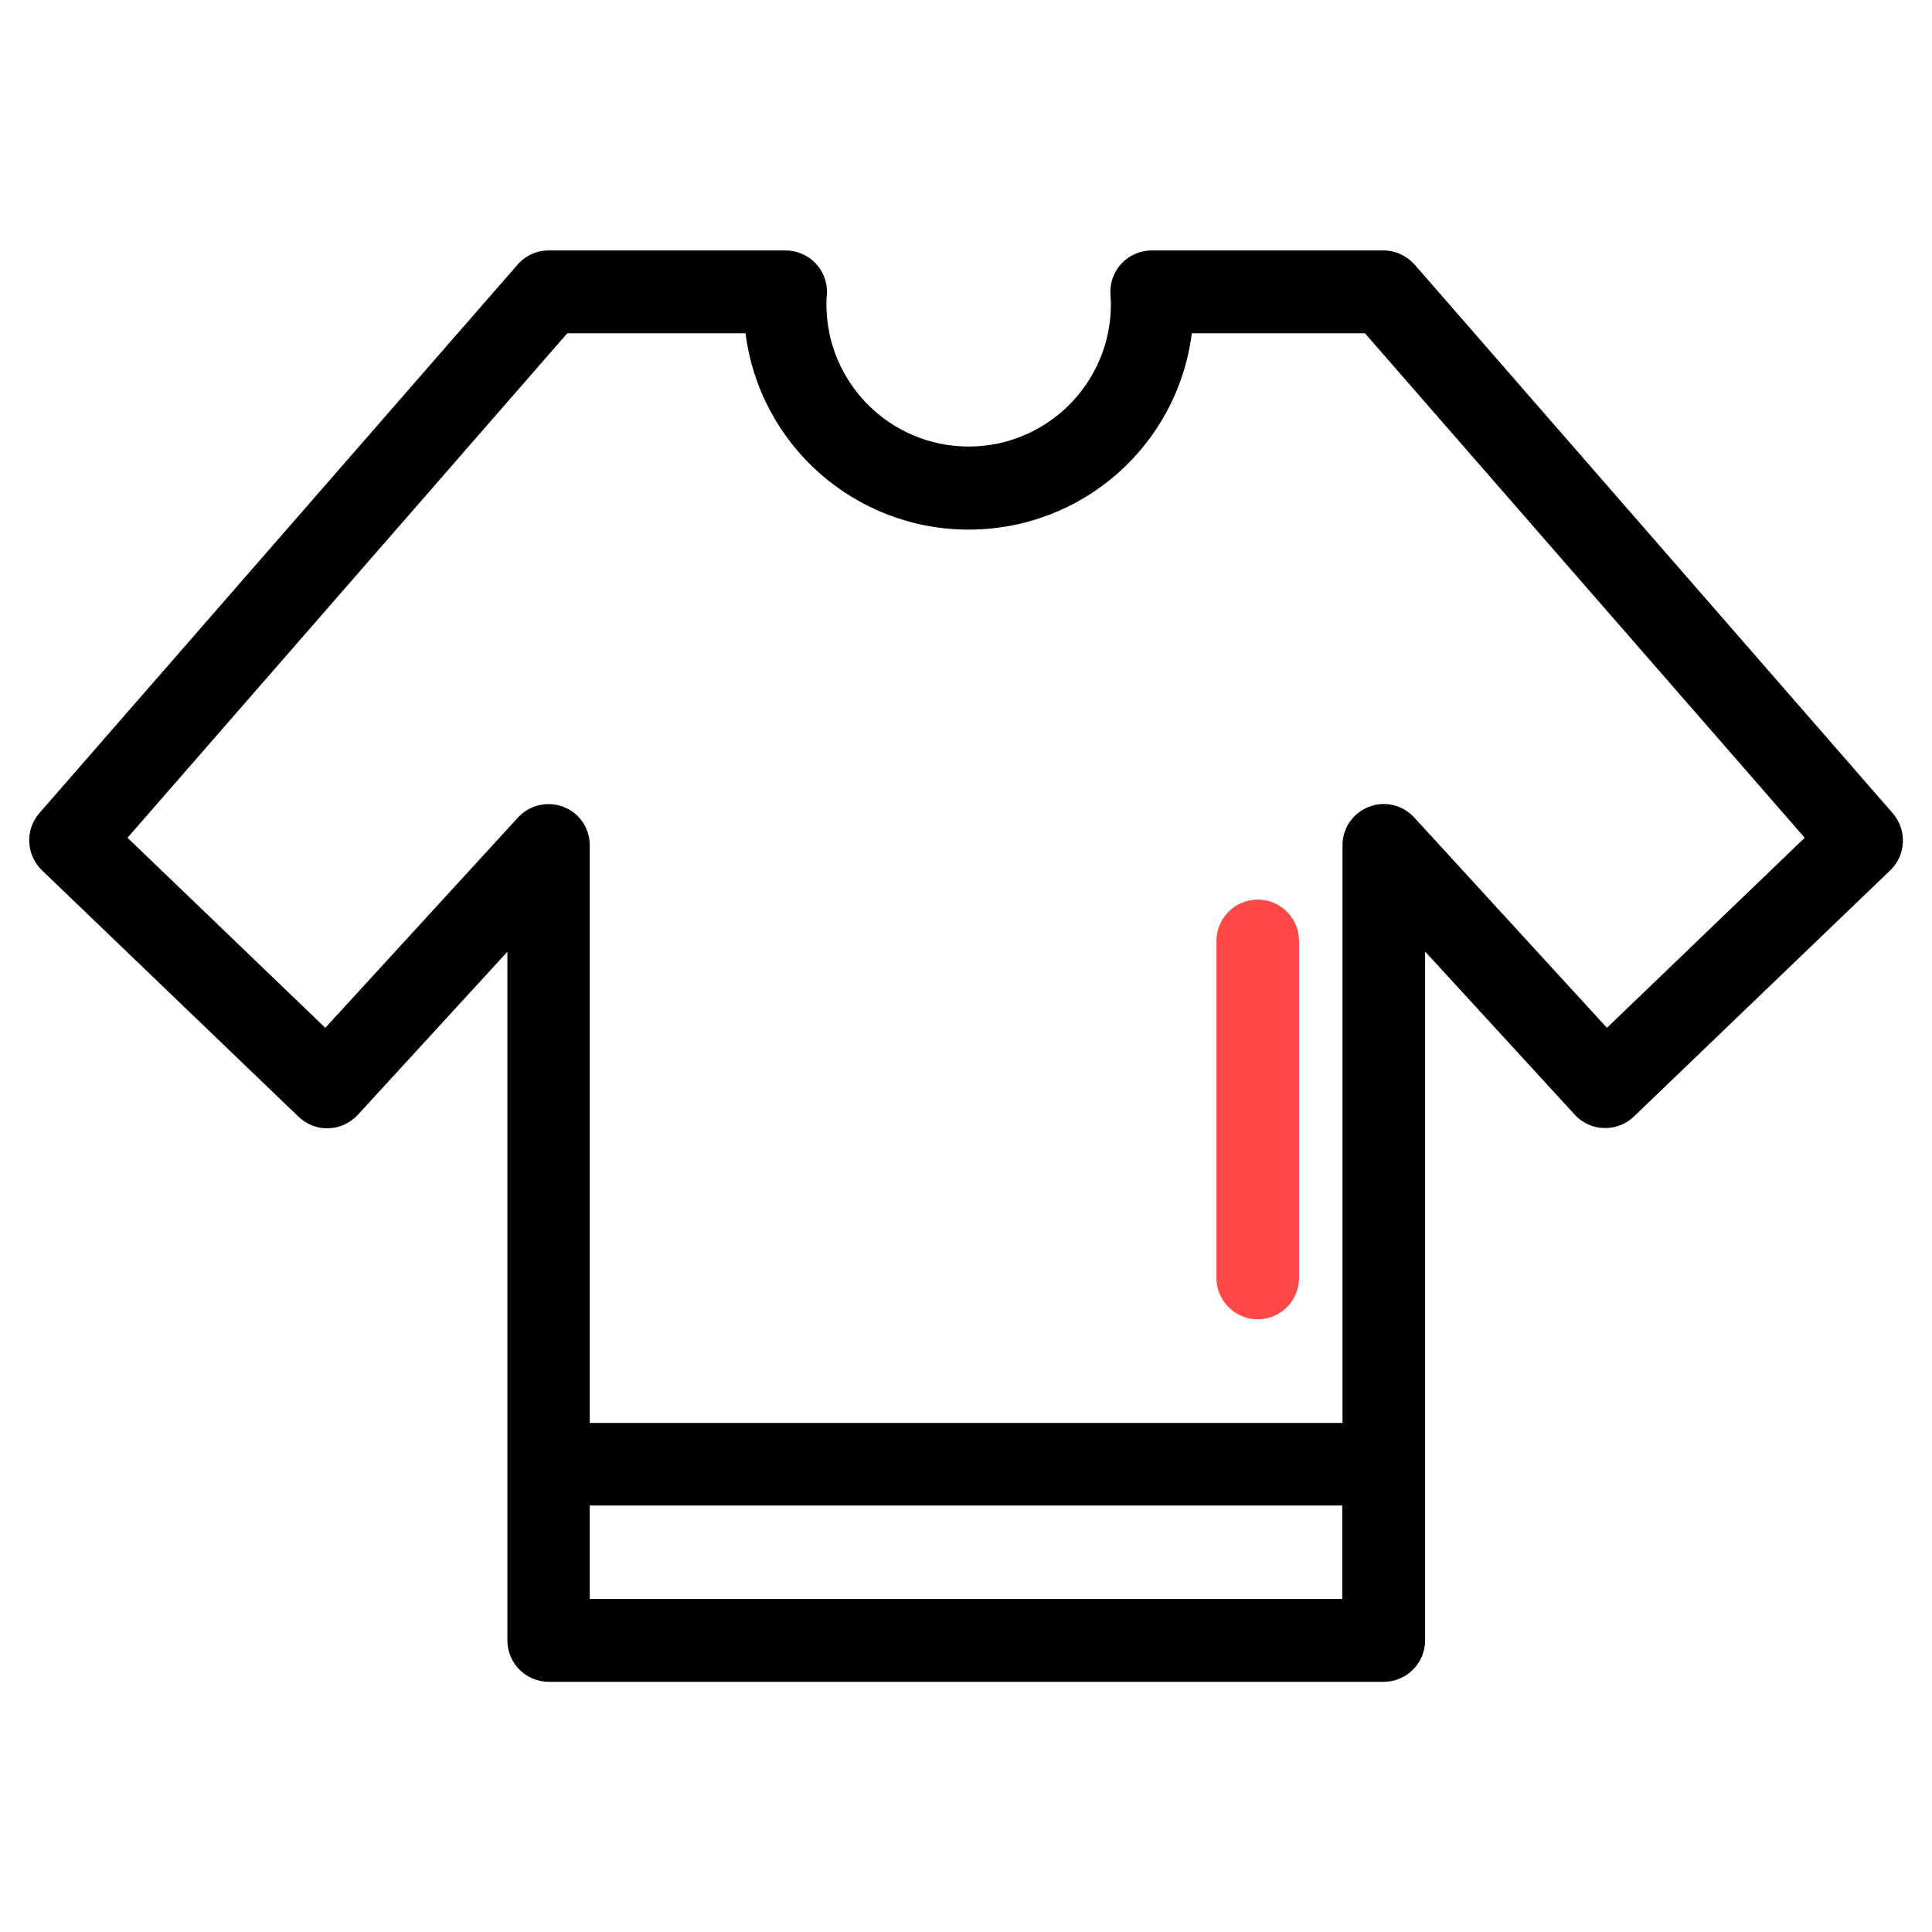 <?xml version="1.0" encoding="utf-8"?>
<!-- Generator: Adobe Illustrator 28.0.0, SVG Export Plug-In . SVG Version: 6.00 Build 0)  -->
<svg version="1.1" id="Calque_1" xmlns="http://www.w3.org/2000/svg" xmlns:xlink="http://www.w3.org/1999/xlink" x="0px" y="0px"
	 viewBox="0 0 800 800" enable-background="new 0 0 800 800" xml:space="preserve">
<g>
	<path d="M783.7,336.7L585.8,109.6c-3.3-3.7-8-5.9-12.9-5.9h-96c-4.7,0-9.3,2-12.5,5.4c-3.2,3.4-4.9,8.1-4.6,12.8
		c0.1,1.6,0.2,2.9,0.2,4.1c0,32.5-26.4,58.9-58.9,58.9s-58.9-26.4-58.9-58.9c0-1.2,0-2.5,0.2-4.1c0.3-4.7-1.4-9.4-4.6-12.8
		c-3.2-3.4-7.8-5.4-12.5-5.4h-98.1c-4.9,0-9.6,2.1-12.9,5.9L16.3,336.7c-6,6.9-5.5,17.2,1,23.6l106.3,102.1c3.4,3.2,7.8,5,12.4,4.8
		c4.6-0.1,9-2.2,12.1-5.5l62-67.6v285.2c0,9.4,7.7,17.1,17.1,17.1h345.8c9.4,0,17.1-7.7,17.1-17.1V394l62,67.6
		c3.1,3.4,7.5,5.4,12.1,5.5c4.7,0.1,9.1-1.6,12.4-4.8l106.3-102.1C789.3,353.9,789.7,343.6,783.7,336.7z M233.3,334.1
		c-6.5-2.5-14.1-0.8-18.8,4.4l-79.8,87.1l-81.9-78.7l182.1-208.9h73.8c5.9,46.4,45.4,81.3,92.4,81.3s86.5-34.8,92.4-81.3h71.7
		l182.1,208.9l-81.9,78.7l-79.8-87.1c-4.8-5.2-12.2-7-18.8-4.4c-6.6,2.6-10.9,8.8-10.9,15.9v239.2H244.2V350
		C244.2,342.9,239.9,336.6,233.3,334.1z M555.8,623.4v38.7H244.2v-38.7H555.8z"/>
	<path fill="#FE4747" d="M520.8,546.3c9.4,0,17.1-7.7,17.1-17.1V389.6c0-9.4-7.7-17.1-17.1-17.1s-17.1,7.7-17.1,17.1v139.6
		C503.7,538.6,511.4,546.3,520.8,546.3z"/>
</g>
</svg>
